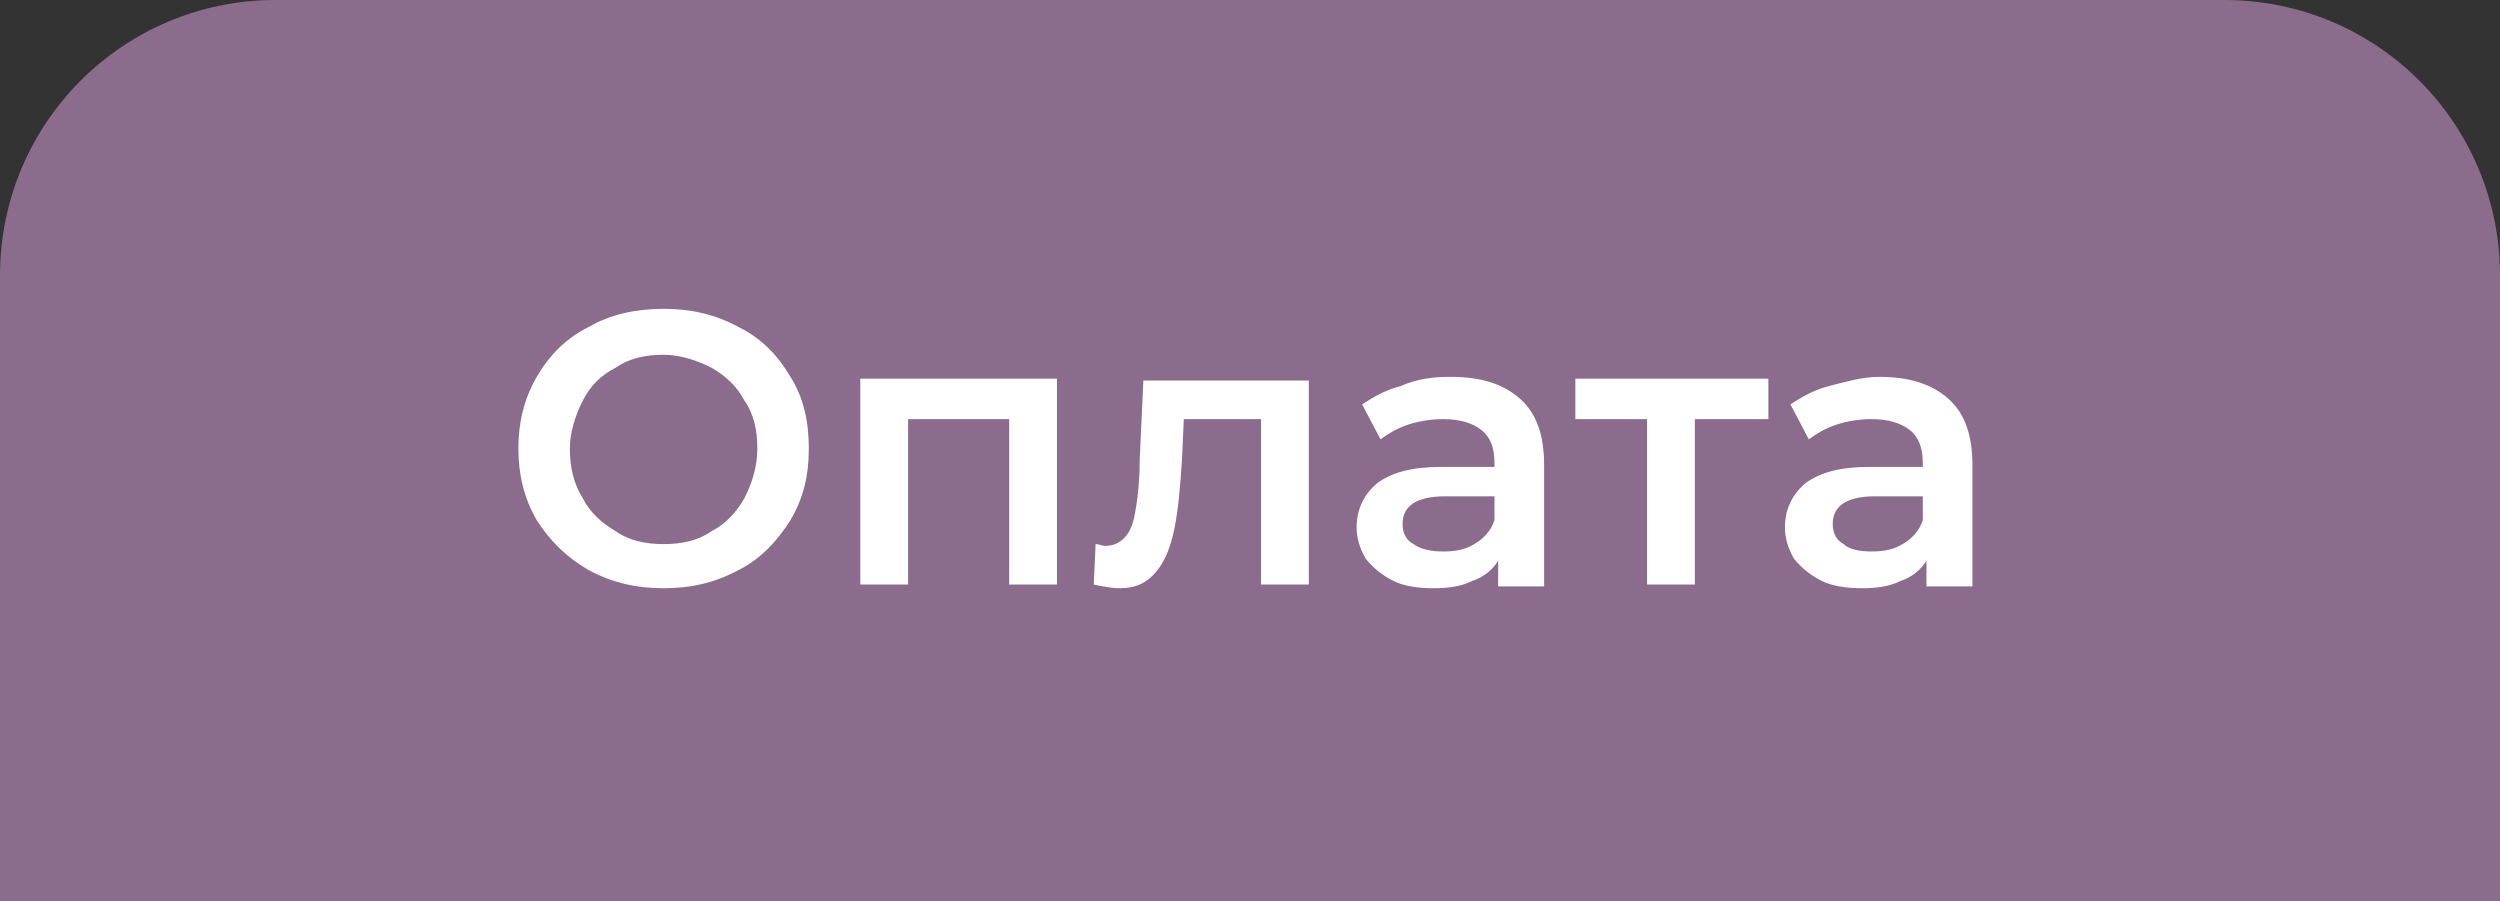 <?xml version="1.0" encoding="UTF-8"?> <!-- Generator: Adobe Illustrator 19.0.0, SVG Export Plug-In . SVG Version: 6.00 Build 0) --> <svg xmlns="http://www.w3.org/2000/svg" xmlns:xlink="http://www.w3.org/1999/xlink" id="Layer_1" x="0px" y="0px" viewBox="-169 304 136 49" style="enable-background:new -169 304 136 49;" xml:space="preserve"><rect x="-169" y="304" width="136" height="49" fill="#333333" stroke="none"/> <style type="text/css"> .st0{fill:#8B6C8C;} .st1{fill:#FFFFFF;} </style> <g> <g> <path class="st0" d="M-169,319c0-8.3,6.7-15,15-15h106c8.3,0,15,6.7,15,15v34h-136V319z"></path> </g> <path class="st1" d="M-132.9,336c-1.5,0-2.8-0.3-4.1-1c-1.2-0.7-2.1-1.6-2.8-2.7c-0.7-1.2-1-2.5-1-3.9s0.3-2.7,1-3.9 c0.7-1.2,1.6-2.1,2.8-2.7c1.2-0.7,2.6-1,4.1-1c1.5,0,2.8,0.3,4.1,1c1.2,0.6,2.1,1.5,2.8,2.7c0.7,1.1,1,2.4,1,3.9s-0.3,2.7-1,3.9 c-0.7,1.1-1.6,2.1-2.8,2.7C-130.1,335.7-131.4,336-132.9,336z M-132.9,333.6c1,0,1.9-0.2,2.6-0.7c0.8-0.4,1.4-1.1,1.8-1.8 c0.4-0.8,0.7-1.7,0.7-2.7c0-1-0.2-1.9-0.7-2.6c-0.4-0.8-1.1-1.4-1.8-1.8c-0.8-0.4-1.7-0.7-2.6-0.7c-1,0-1.9,0.2-2.6,0.7 c-0.8,0.4-1.4,1-1.8,1.8c-0.4,0.8-0.7,1.7-0.7,2.6c0,1,0.2,1.9,0.7,2.7c0.4,0.8,1.1,1.4,1.8,1.8 C-134.8,333.4-133.9,333.6-132.9,333.6z M-111.5,324.6v11.2h-2.6v-9h-5.5v9h-2.6v-11.2H-111.5z M-97.8,324.6v11.2h-2.6v-9h-4.2 l-0.1,2.2c-0.1,1.5-0.2,2.7-0.4,3.7c-0.2,1-0.5,1.8-1,2.4c-0.5,0.6-1.1,0.9-2,0.9c-0.4,0-0.9-0.1-1.4-0.2l0.1-2.2 c0.2,0,0.4,0.1,0.5,0.1c0.5,0,0.9-0.2,1.2-0.6c0.3-0.4,0.4-0.9,0.5-1.5c0.1-0.6,0.2-1.5,0.2-2.6l0.2-4.3H-97.8z M-90.1,324.5 c1.7,0,2.9,0.4,3.8,1.2c0.9,0.8,1.3,2,1.3,3.6v6.6h-2.5v-1.4c-0.3,0.5-0.8,0.9-1.4,1.1c-0.6,0.3-1.3,0.4-2.1,0.4 c-0.8,0-1.6-0.1-2.2-0.4c-0.6-0.3-1.1-0.7-1.5-1.2c-0.3-0.5-0.5-1.1-0.5-1.7c0-1,0.4-1.8,1.1-2.4c0.8-0.6,1.9-0.9,3.5-0.9h2.9v-0.2 c0-0.8-0.2-1.4-0.7-1.8c-0.5-0.4-1.2-0.6-2.1-0.6c-0.6,0-1.3,0.1-1.9,0.3c-0.6,0.2-1.1,0.5-1.5,0.8l-1-1.9c0.6-0.4,1.3-0.8,2.1-1 C-91.9,324.6-91,324.5-90.1,324.5z M-90.5,334c0.7,0,1.2-0.1,1.7-0.4c0.5-0.3,0.9-0.7,1.1-1.3V331h-2.7c-1.5,0-2.3,0.5-2.3,1.5 c0,0.5,0.2,0.9,0.6,1.1C-91.7,333.9-91.1,334-90.5,334z M-72.9,326.8h-3.9v9h-2.6v-9h-3.9v-2.2h10.5V326.8z M-66.8,324.5 c1.7,0,2.9,0.4,3.8,1.2c0.9,0.8,1.3,2,1.3,3.6v6.6h-2.5v-1.4c-0.3,0.5-0.8,0.9-1.4,1.1c-0.6,0.3-1.3,0.4-2.1,0.4s-1.6-0.1-2.2-0.4 c-0.6-0.3-1.1-0.7-1.5-1.2c-0.3-0.5-0.5-1.1-0.5-1.7c0-1,0.4-1.8,1.1-2.4c0.8-0.6,1.9-0.9,3.5-0.9h2.9v-0.2c0-0.8-0.2-1.4-0.7-1.8 c-0.5-0.4-1.2-0.6-2.1-0.6c-0.6,0-1.3,0.1-1.9,0.3c-0.6,0.2-1.1,0.5-1.5,0.8l-1-1.9c0.6-0.4,1.3-0.8,2.1-1S-67.7,324.5-66.8,324.5z M-67.2,334c0.7,0,1.2-0.1,1.7-0.4c0.5-0.3,0.9-0.7,1.1-1.3V331H-67c-1.5,0-2.3,0.5-2.3,1.5c0,0.5,0.2,0.9,0.6,1.1 C-68.4,333.9-67.8,334-67.2,334z"></path> </g> </svg> 